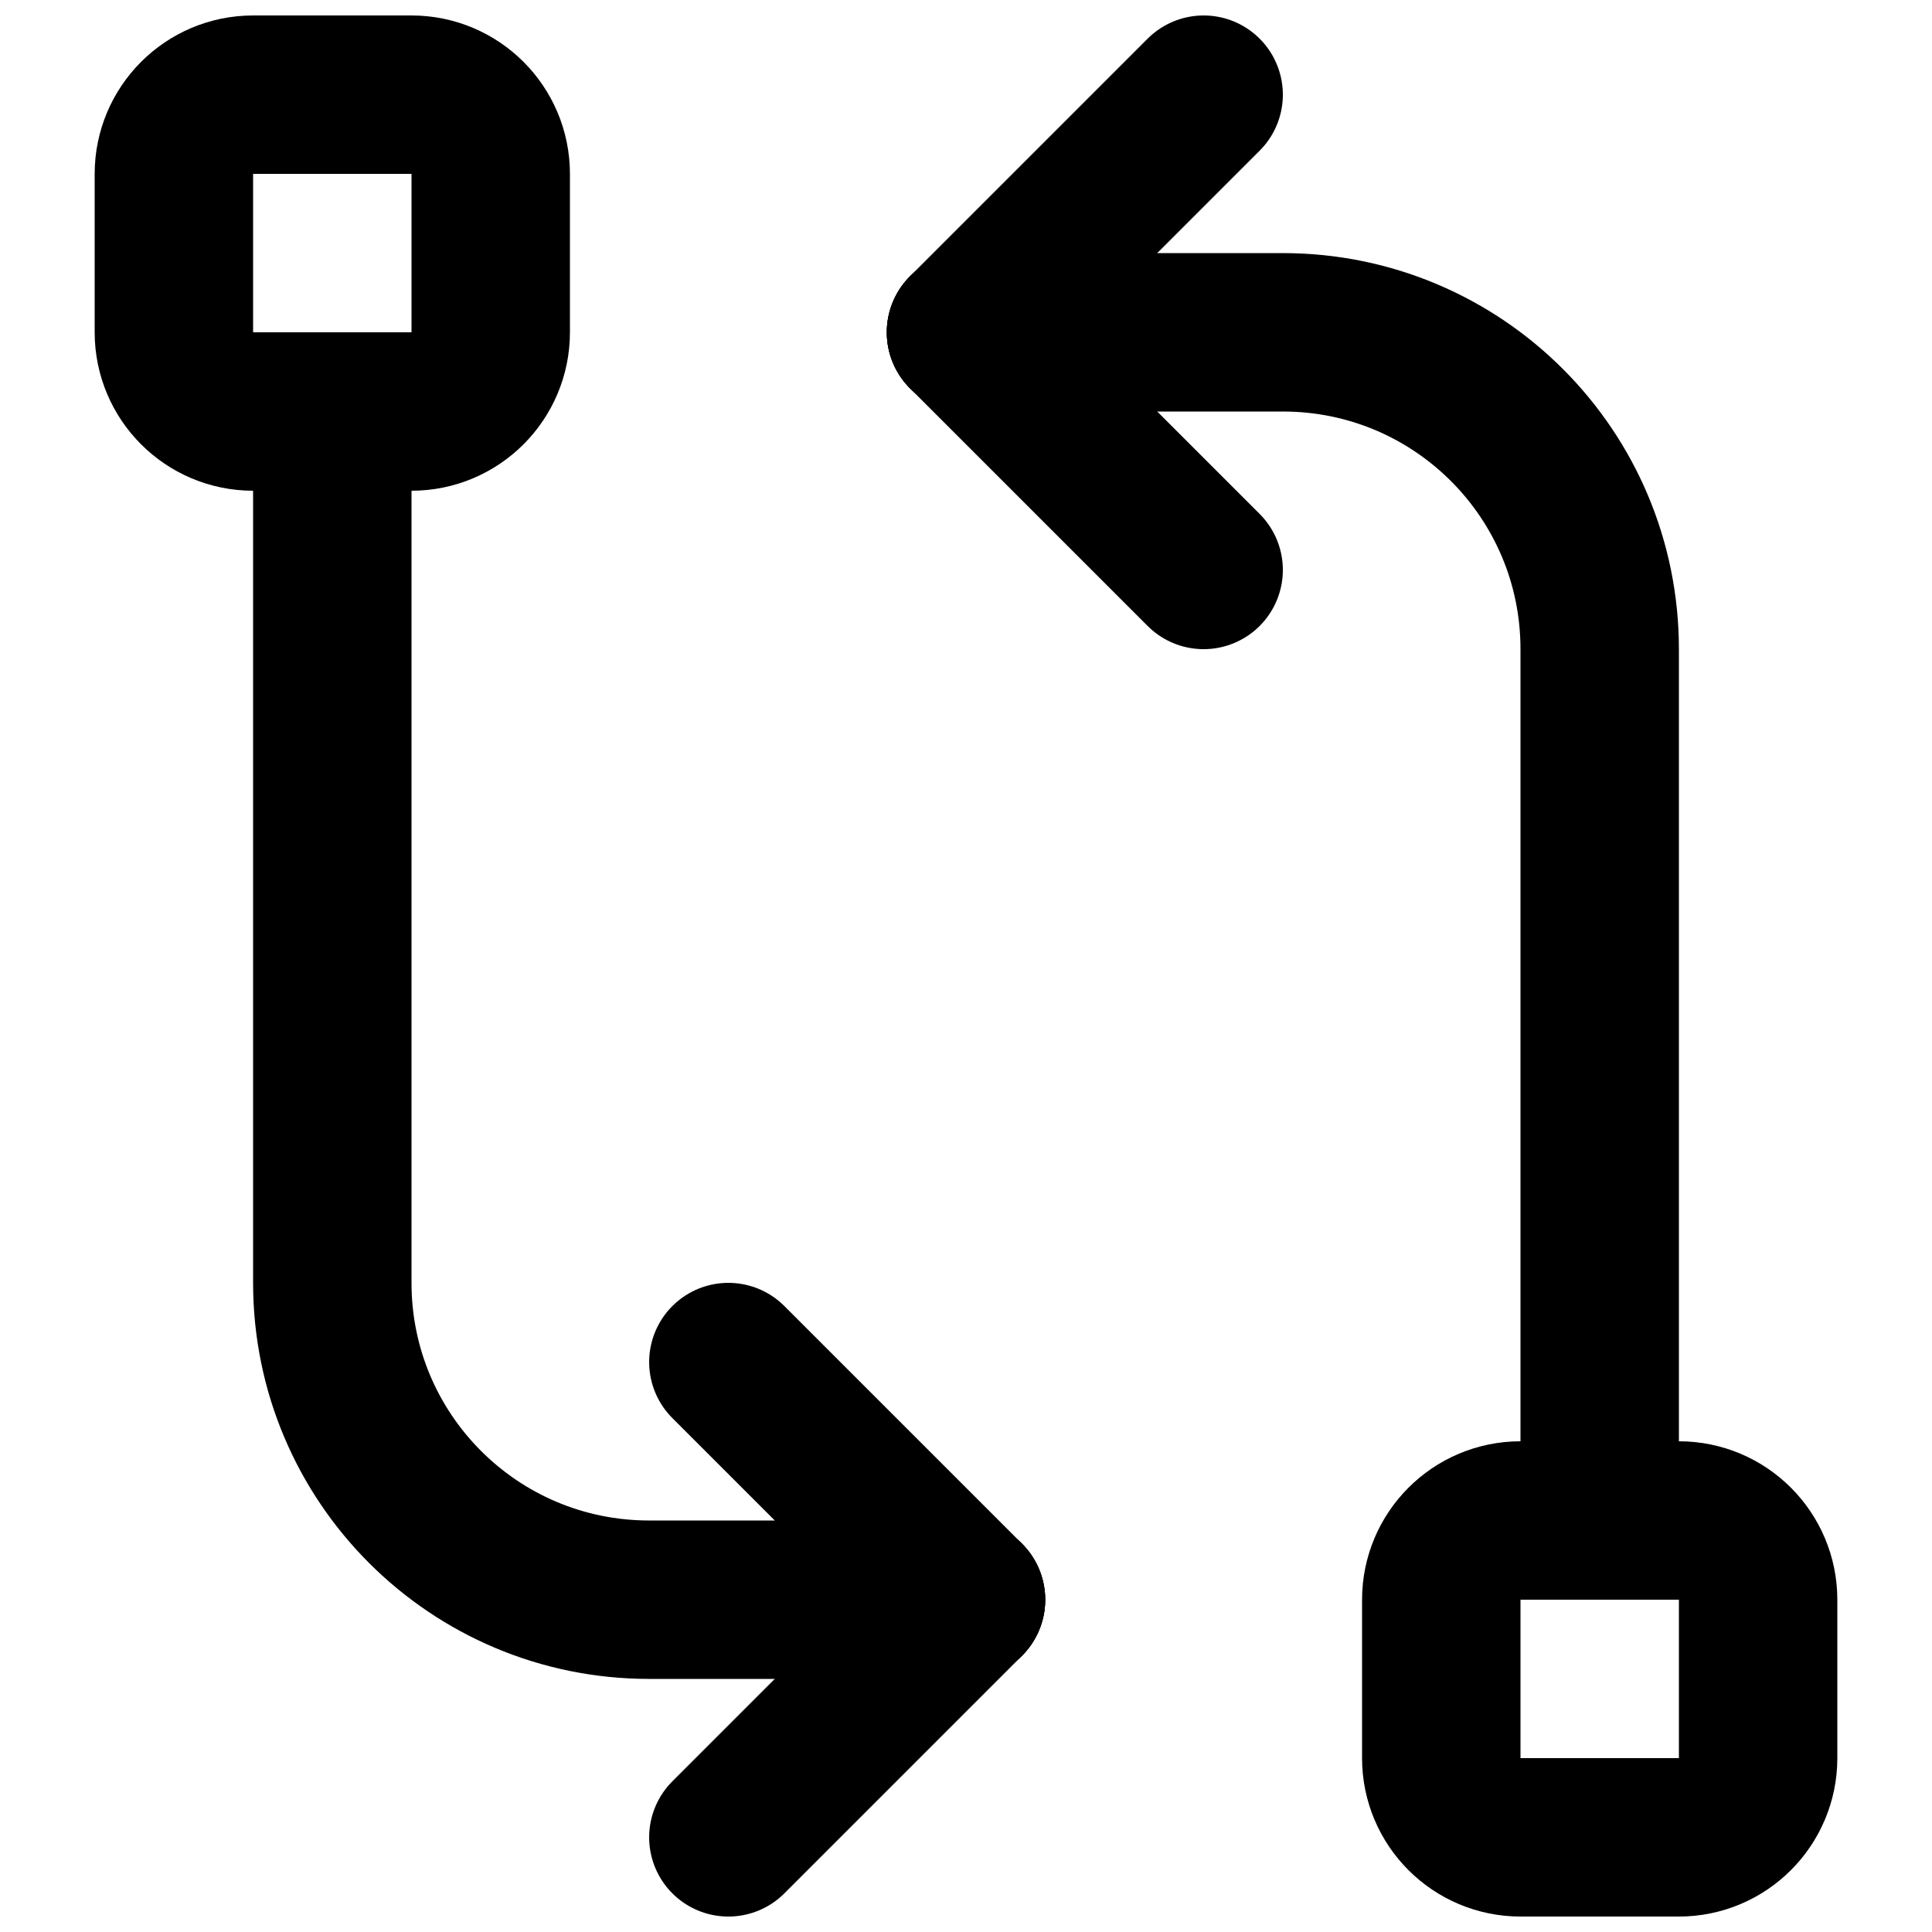 <?xml version="1.0" encoding="UTF-8"?>
<!-- Uploaded to: SVG Repo, www.svgrepo.com, Generator: SVG Repo Mixer Tools -->
<svg width="800px" height="800px" version="1.1" viewBox="144 144 512 512" xmlns="http://www.w3.org/2000/svg">
 <defs>
  <clipPath id="h">
   <path d="m169 148.09h127v126.91h-127z"/>
  </clipPath>
  <clipPath id="g">
   <path d="m148.09 330h489.91v321.9h-489.91z"/>
  </clipPath>
  <clipPath id="f">
   <path d="m148.09 267h489.91v384.9h-489.91z"/>
  </clipPath>
  <clipPath id="e">
   <path d="m148.09 148.09h489.91v503.81h-489.91z"/>
  </clipPath>
  <clipPath id="d">
   <path d="m504 525h127v126.9h-127z"/>
  </clipPath>
  <clipPath id="c">
   <path d="m162 148.09h489.9v321.91h-489.9z"/>
  </clipPath>
  <clipPath id="b">
   <path d="m162 148.09h489.9v384.91h-489.9z"/>
  </clipPath>
  <clipPath id="a">
   <path d="m162 148.09h489.9v503.81h-489.9z"/>
  </clipPath>
 </defs>
 <g>
  <g clip-path="url(#h)">
   <path transform="matrix(20.992 0 0 20.992 190.08 169.09)" d="m3 5.9074e-6h-2c-0.552 0-1 0.448-1 1v2c0 0.552 0.448 1 1 1h2c0.552 0 1-0.448 1-1v-2c0-0.552-0.448-1-1-1zm0 0" fill="none" stroke="#000000" stroke-linecap="round" stroke-linejoin="round" stroke-width="2"/>
  </g>
  <g clip-path="url(#g)">
   <path transform="matrix(20.992 0 0 20.992 190.08 169.09)" d="m10 19-3 3" fill="none" stroke="#000000" stroke-linecap="round" stroke-width="2"/>
  </g>
  <g clip-path="url(#f)">
   <path transform="matrix(20.992 0 0 20.992 190.08 169.09)" d="m10 19-3-3" fill="none" stroke="#000000" stroke-linecap="round" stroke-width="2"/>
  </g>
  <g clip-path="url(#e)">
   <path transform="matrix(20.992 0 0 20.992 190.08 169.09)" d="m2 4v11c0 2.211 1.789 4 4 4h4" fill="none" stroke="#000000" stroke-linecap="round" stroke-width="2"/>
  </g>
  <g clip-path="url(#d)">
   <path transform="matrix(20.992 0 0 20.992 190.08 169.09)" d="m17 22h2c0.552 0 1-0.448 1-1v-2c0-0.552-0.448-1-1-1h-2c-0.552 0-1 0.448-1 1v2c0 0.552 0.448 1 1 1zm0 0" fill="none" stroke="#000000" stroke-linecap="round" stroke-linejoin="round" stroke-width="2"/>
  </g>
  <g clip-path="url(#c)">
   <path transform="matrix(20.992 0 0 20.992 190.08 169.09)" d="m10 3 3-3" fill="none" stroke="#000000" stroke-linecap="round" stroke-width="2"/>
  </g>
  <g clip-path="url(#b)">
   <path transform="matrix(20.992 0 0 20.992 190.08 169.09)" d="m10 3 3 3" fill="none" stroke="#000000" stroke-linecap="round" stroke-width="2"/>
  </g>
  <g clip-path="url(#a)">
   <path transform="matrix(20.992 0 0 20.992 190.08 169.09)" d="m18 18v-11c0-2.211-1.789-4-4-4h-4" fill="none" stroke="#000000" stroke-linecap="round" stroke-width="2"/>
  </g>
 </g>
</svg>